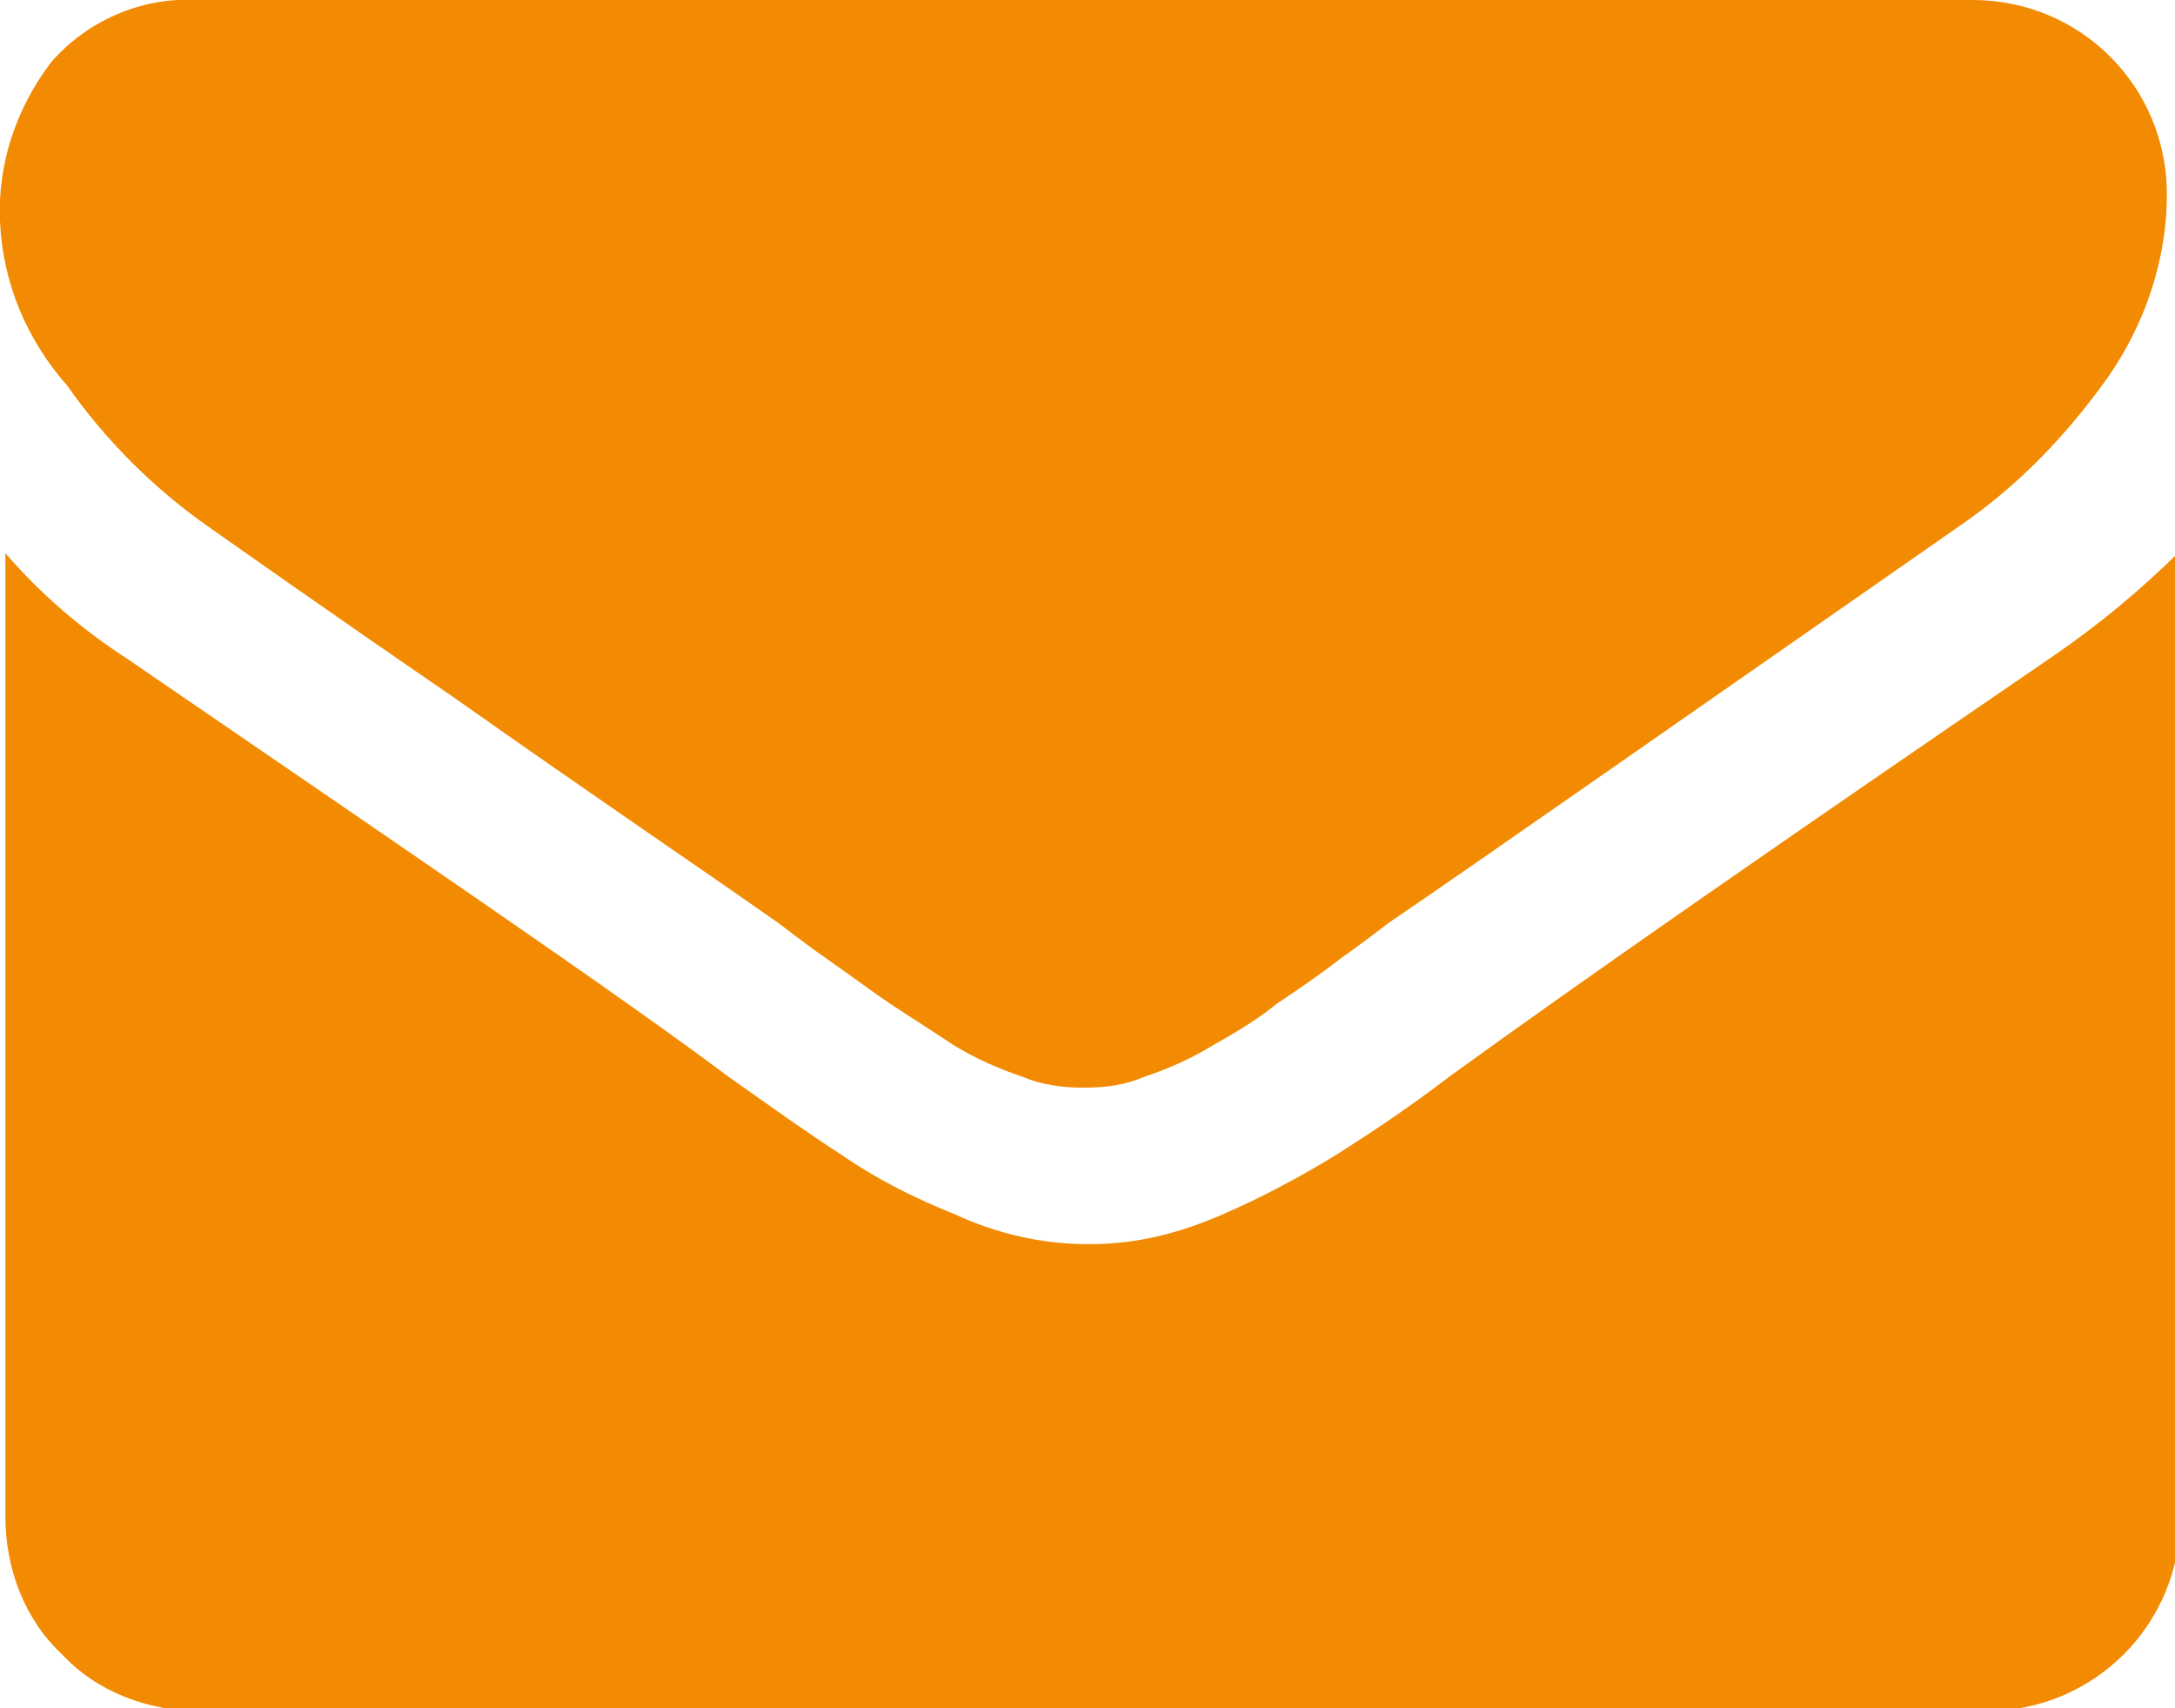 <?xml version="1.0" encoding="utf-8"?>
<!-- Generator: Adobe Illustrator 23.0.6, SVG Export Plug-In . SVG Version: 6.00 Build 0)  -->
<svg version="1.1" id="Ebene_1" xmlns="http://www.w3.org/2000/svg" xmlns:xlink="http://www.w3.org/1999/xlink" x="0px" y="0px"
	 viewBox="0 0 80.6 63.3" style="enable-background:new 0 0 80.6 63.3;" xml:space="preserve">
<style type="text/css">
	.st0{fill:#F28B02;}
</style>
<g id="envelope" transform="translate(0 -54.82)">
	<g id="Gruppe_1" transform="translate(0 54.82)">
		<path id="Pfad_2" class="st0" d="M7.7,19.5c1,0.7,4.1,2.9,9.2,6.4c5.1,3.6,9.1,6.3,11.8,8.2c0.3,0.2,0.9,0.7,1.9,1.4
			c1,0.7,1.8,1.3,2.4,1.7c0.6,0.4,1.4,0.9,2.3,1.5c0.8,0.5,1.7,0.9,2.6,1.2c0.7,0.3,1.5,0.4,2.2,0.4h0.1c0.8,0,1.5-0.1,2.2-0.4
			c0.9-0.3,1.8-0.7,2.6-1.2c0.9-0.5,1.7-1,2.3-1.5c0.6-0.4,1.5-1,2.4-1.7c1-0.7,1.6-1.2,1.9-1.4c2.8-1.9,9.8-6.8,21-14.6
			c2.2-1.5,4-3.4,5.5-5.5c1.4-2,2.2-4.4,2.2-6.8c0-4-3.2-7.2-7.2-7.2H7.2c-2-0.1-4,0.8-5.3,2.3C0.6,4-0.1,6.1,0,8.2
			c0.1,2.3,1,4.4,2.5,6.1C3.9,16.3,5.7,18.1,7.7,19.5z"/>
		<path id="Pfad_3" class="st0" d="M76.1,24.3C66.3,31,58.8,36.2,53.7,39.9c-1.7,1.3-3.1,2.2-4.2,2.9c-1.3,0.8-2.8,1.6-4.2,2.2
			c-1.6,0.7-3.2,1.1-4.9,1.1h-0.1c-1.7,0-3.4-0.4-4.9-1.1c-1.5-0.6-2.9-1.3-4.2-2.2c-1.1-0.7-2.5-1.7-4.2-2.9
			c-4-3-11.5-8.1-22.3-15.5c-1.7-1.1-3.2-2.4-4.5-3.9v35.7c0,1.9,0.7,3.8,2.1,5.1c1.3,1.4,3.2,2.1,5.1,2.1h66.2c4,0,7.2-3.2,7.2-7.2
			V20.4C79.3,21.9,77.7,23.2,76.1,24.3z"/>
	</g>
</g>
</svg>

